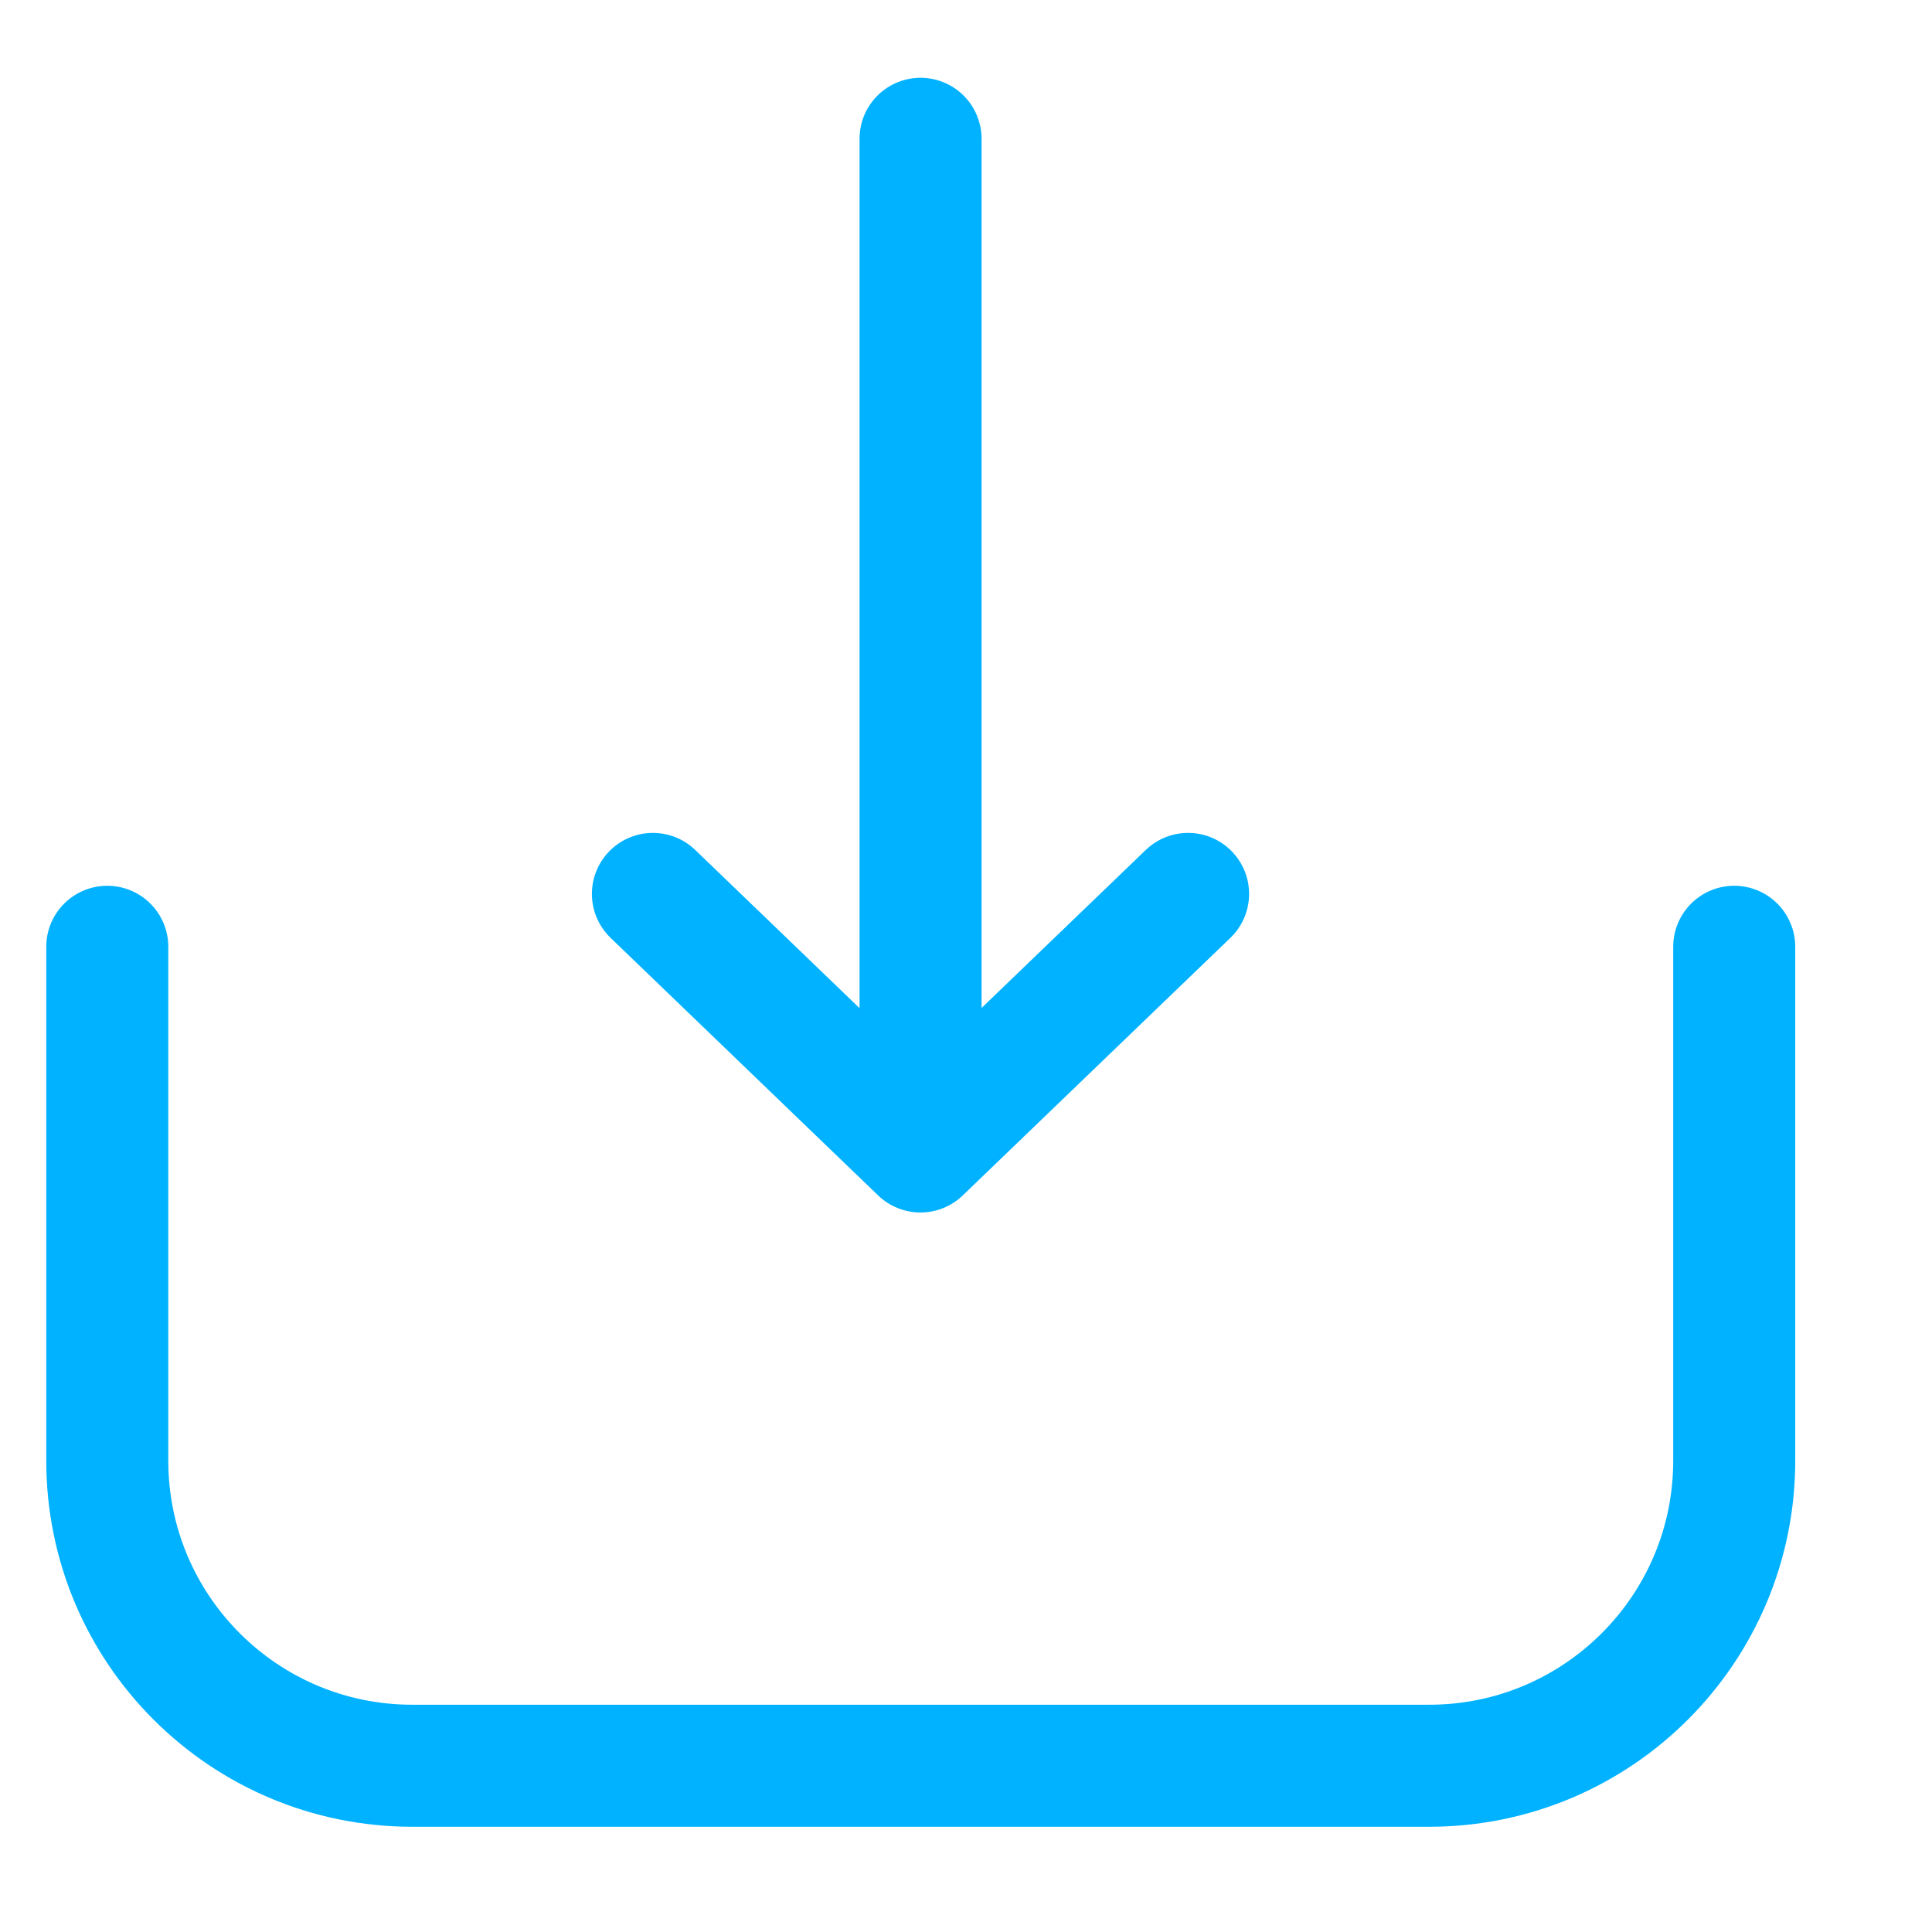 <svg width="19" height="19" viewBox="0 0 19 19" fill="none" xmlns="http://www.w3.org/2000/svg">
<path d="M1.055 9.311L1.055 14.365C1.055 16.022 2.398 17.365 4.055 17.365L14.055 17.365C15.711 17.365 17.055 16.022 17.055 14.365L17.055 9.311" stroke="#00B2FF" stroke-width="1.2" stroke-linecap="round" stroke-linejoin="round"/>
<path d="M9.053 10.519L9.053 1.365" stroke="#00B2FF" stroke-width="1.2" stroke-linecap="round"/>
<path d="M11.684 8.791L9.052 11.324L6.421 8.791" stroke="#00B2FF" stroke-width="1.2" stroke-linecap="round" stroke-linejoin="round"/>
</svg>
